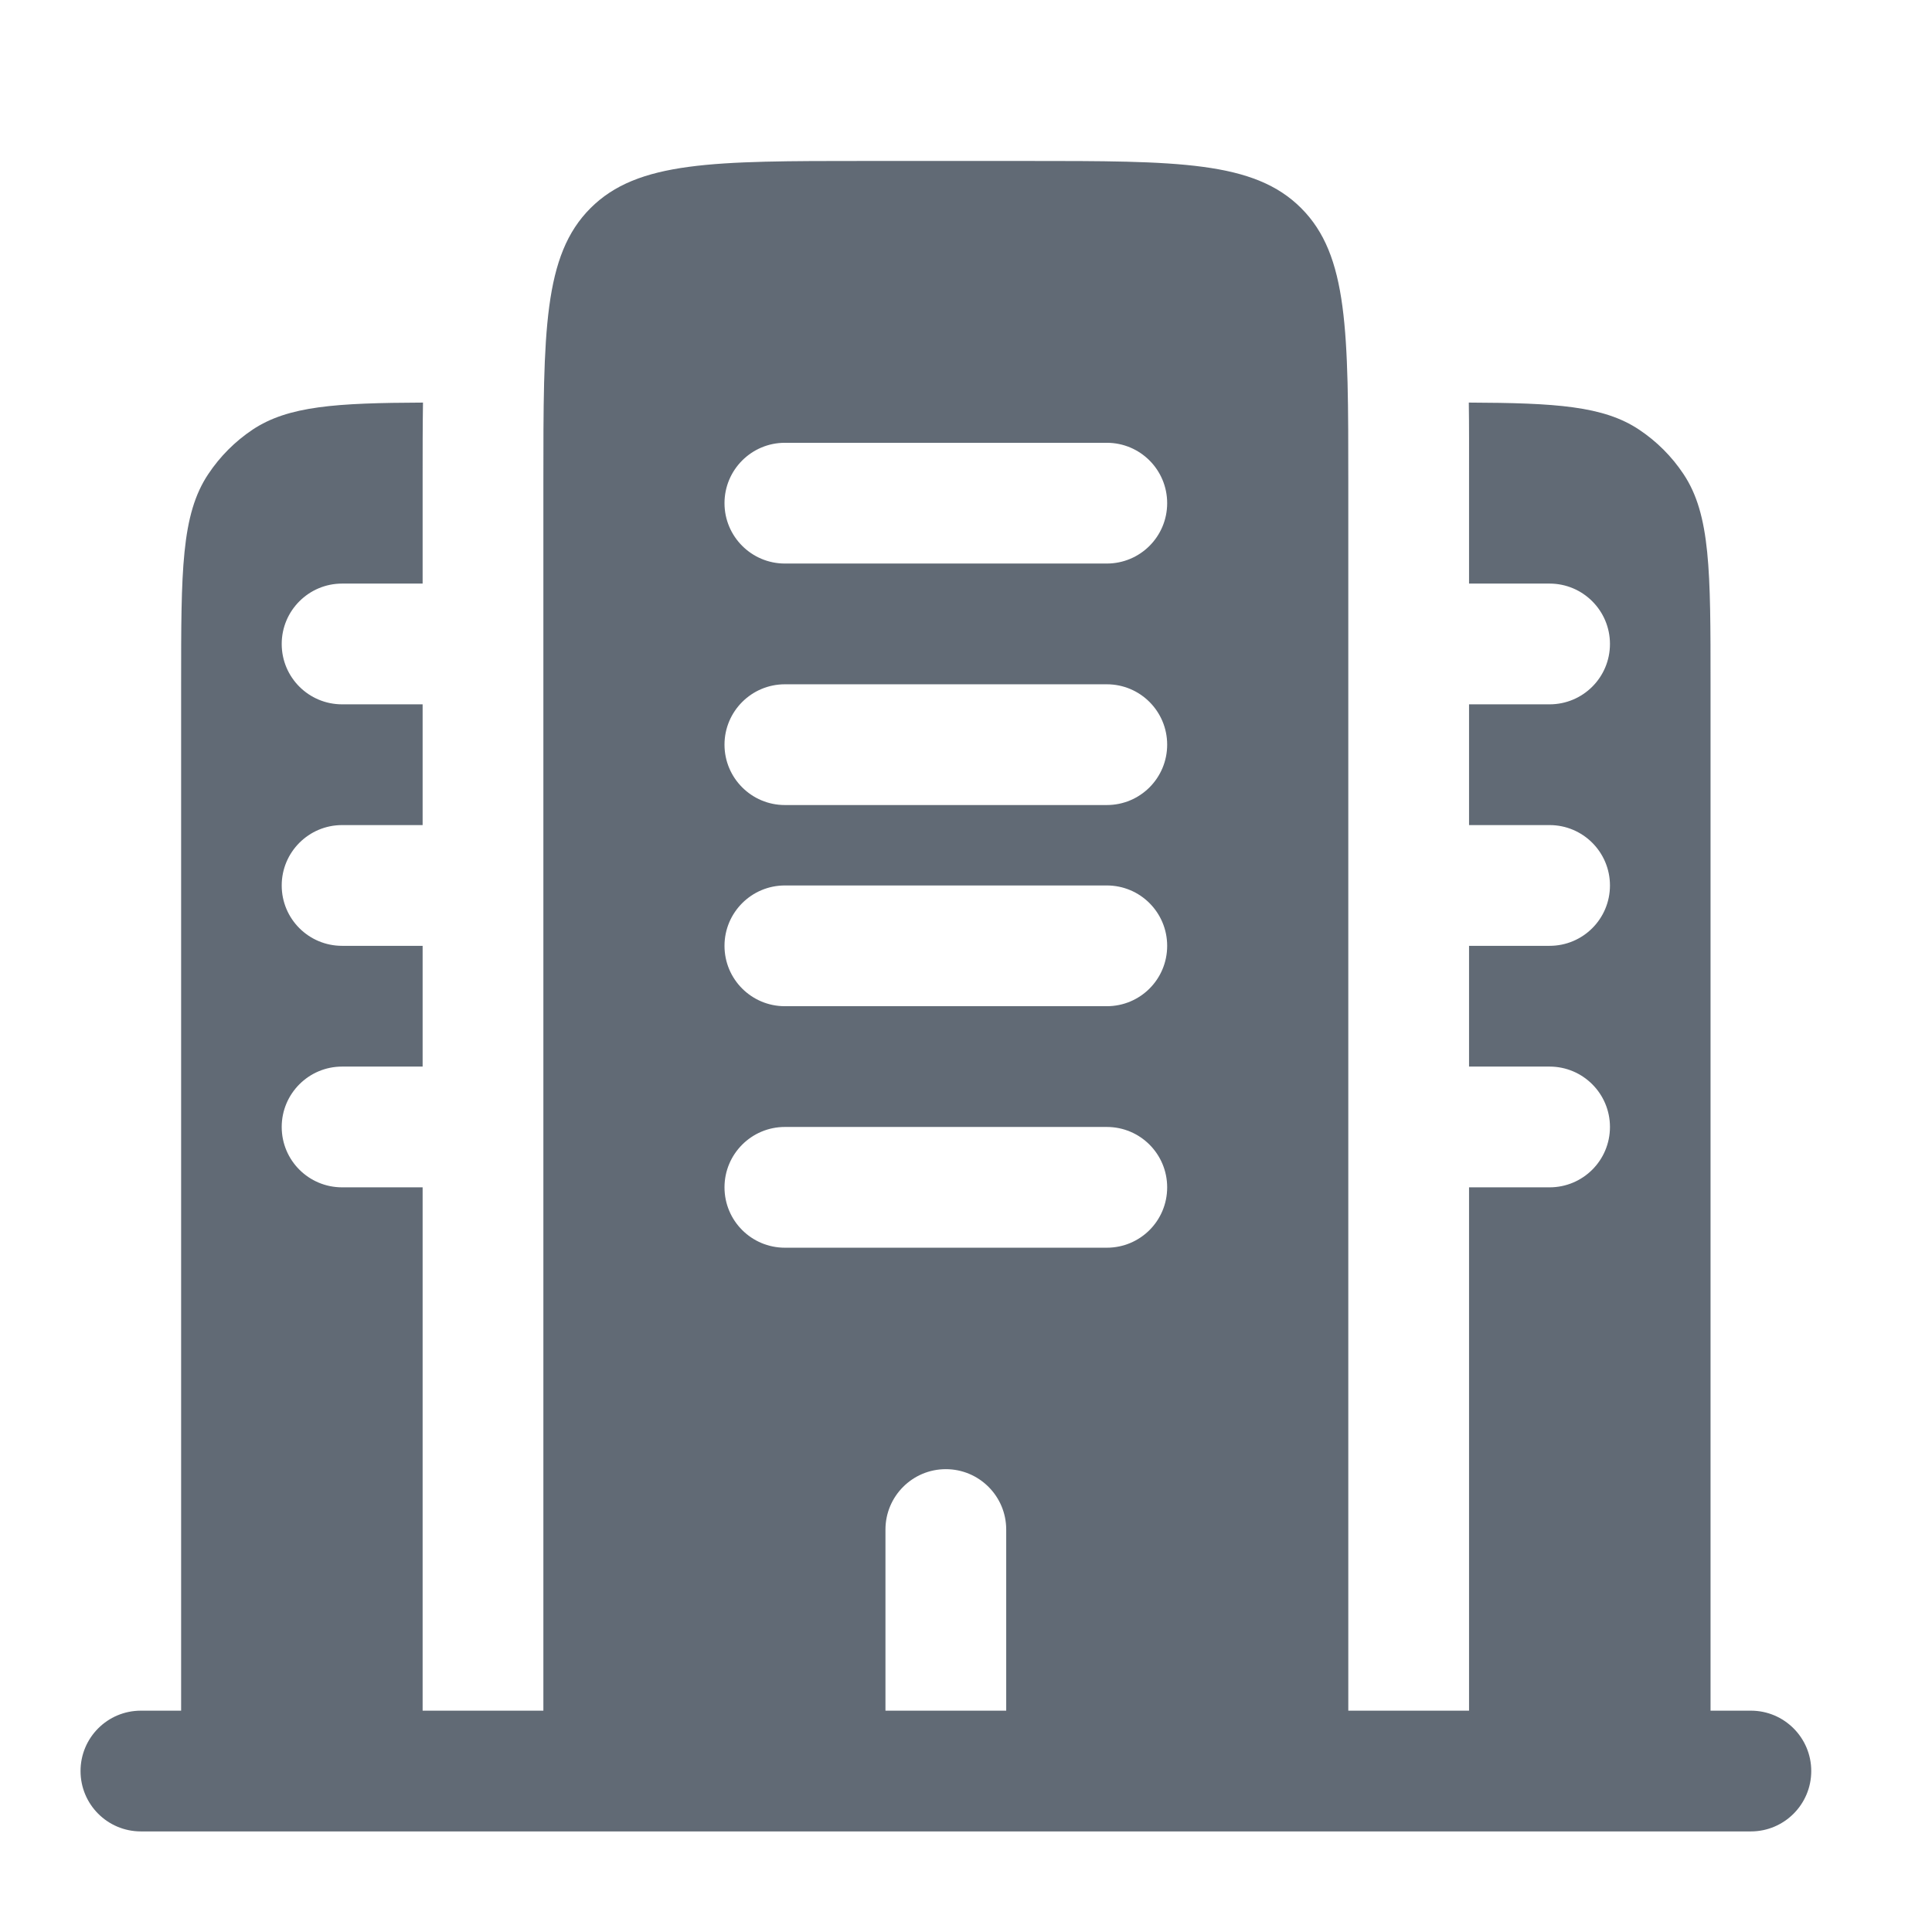<svg width="16" height="16" viewBox="0 0 16 16" fill="none" xmlns="http://www.w3.org/2000/svg">
<path fill-rule="evenodd" clip-rule="evenodd" d="M14.166 5.667C14.166 4.73 14.166 4.262 13.942 3.926C13.845 3.78 13.72 3.655 13.574 3.558C13.28 3.362 12.885 3.337 12.164 3.334C12.167 3.528 12.166 3.731 12.166 3.94L12.166 4V4.833H12.833C13.109 4.833 13.333 5.057 13.333 5.333C13.333 5.61 13.109 5.833 12.833 5.833H12.166V6.833H12.833C13.109 6.833 13.333 7.057 13.333 7.333C13.333 7.61 13.109 7.833 12.833 7.833H12.166V8.833H12.833C13.109 8.833 13.333 9.057 13.333 9.333C13.333 9.61 13.109 9.833 12.833 9.833H12.166V14.167H11.166V4C11.166 2.743 11.166 2.114 10.776 1.724C10.386 1.333 9.757 1.333 8.5 1.333H7.167C5.909 1.333 5.281 1.333 4.89 1.724C4.5 2.114 4.5 2.743 4.5 4V14.167H3.5V9.833H2.833C2.557 9.833 2.333 9.61 2.333 9.333C2.333 9.057 2.557 8.833 2.833 8.833H3.5V7.833H2.833C2.557 7.833 2.333 7.61 2.333 7.333C2.333 7.057 2.557 6.833 2.833 6.833H3.5V5.833H2.833C2.557 5.833 2.333 5.61 2.333 5.333C2.333 5.057 2.557 4.833 2.833 4.833H3.5V4L3.5 3.94C3.5 3.731 3.5 3.528 3.503 3.334C2.782 3.337 2.387 3.362 2.092 3.558C1.947 3.655 1.822 3.78 1.725 3.926C1.5 4.262 1.5 4.73 1.5 5.667V14.167H1.167C0.89 14.167 0.667 14.391 0.667 14.667C0.667 14.943 0.89 15.167 1.167 15.167H14.5C14.776 15.167 15 14.943 15 14.667C15 14.391 14.776 14.167 14.5 14.167H14.166V5.667ZM6 7.833C6 7.557 6.224 7.333 6.5 7.333H9.166C9.443 7.333 9.666 7.557 9.666 7.833C9.666 8.11 9.443 8.333 9.166 8.333H6.5C6.224 8.333 6 8.11 6 7.833ZM6 9.833C6 9.557 6.224 9.333 6.5 9.333H9.166C9.443 9.333 9.666 9.557 9.666 9.833C9.666 10.11 9.443 10.333 9.166 10.333H6.5C6.224 10.333 6 10.11 6 9.833ZM7.833 12.167C8.109 12.167 8.333 12.391 8.333 12.667V14.167H7.333V12.667C7.333 12.391 7.557 12.167 7.833 12.167ZM6 4.167C6 3.891 6.224 3.667 6.5 3.667H9.166C9.443 3.667 9.666 3.891 9.666 4.167C9.666 4.443 9.443 4.667 9.166 4.667H6.5C6.224 4.667 6 4.443 6 4.167ZM6 6.167C6 5.891 6.224 5.667 6.5 5.667H9.166C9.443 5.667 9.666 5.891 9.666 6.167C9.666 6.443 9.443 6.667 9.166 6.667H6.5C6.224 6.667 6 6.443 6 6.167Z" fill="#616A75"/>
</svg>
